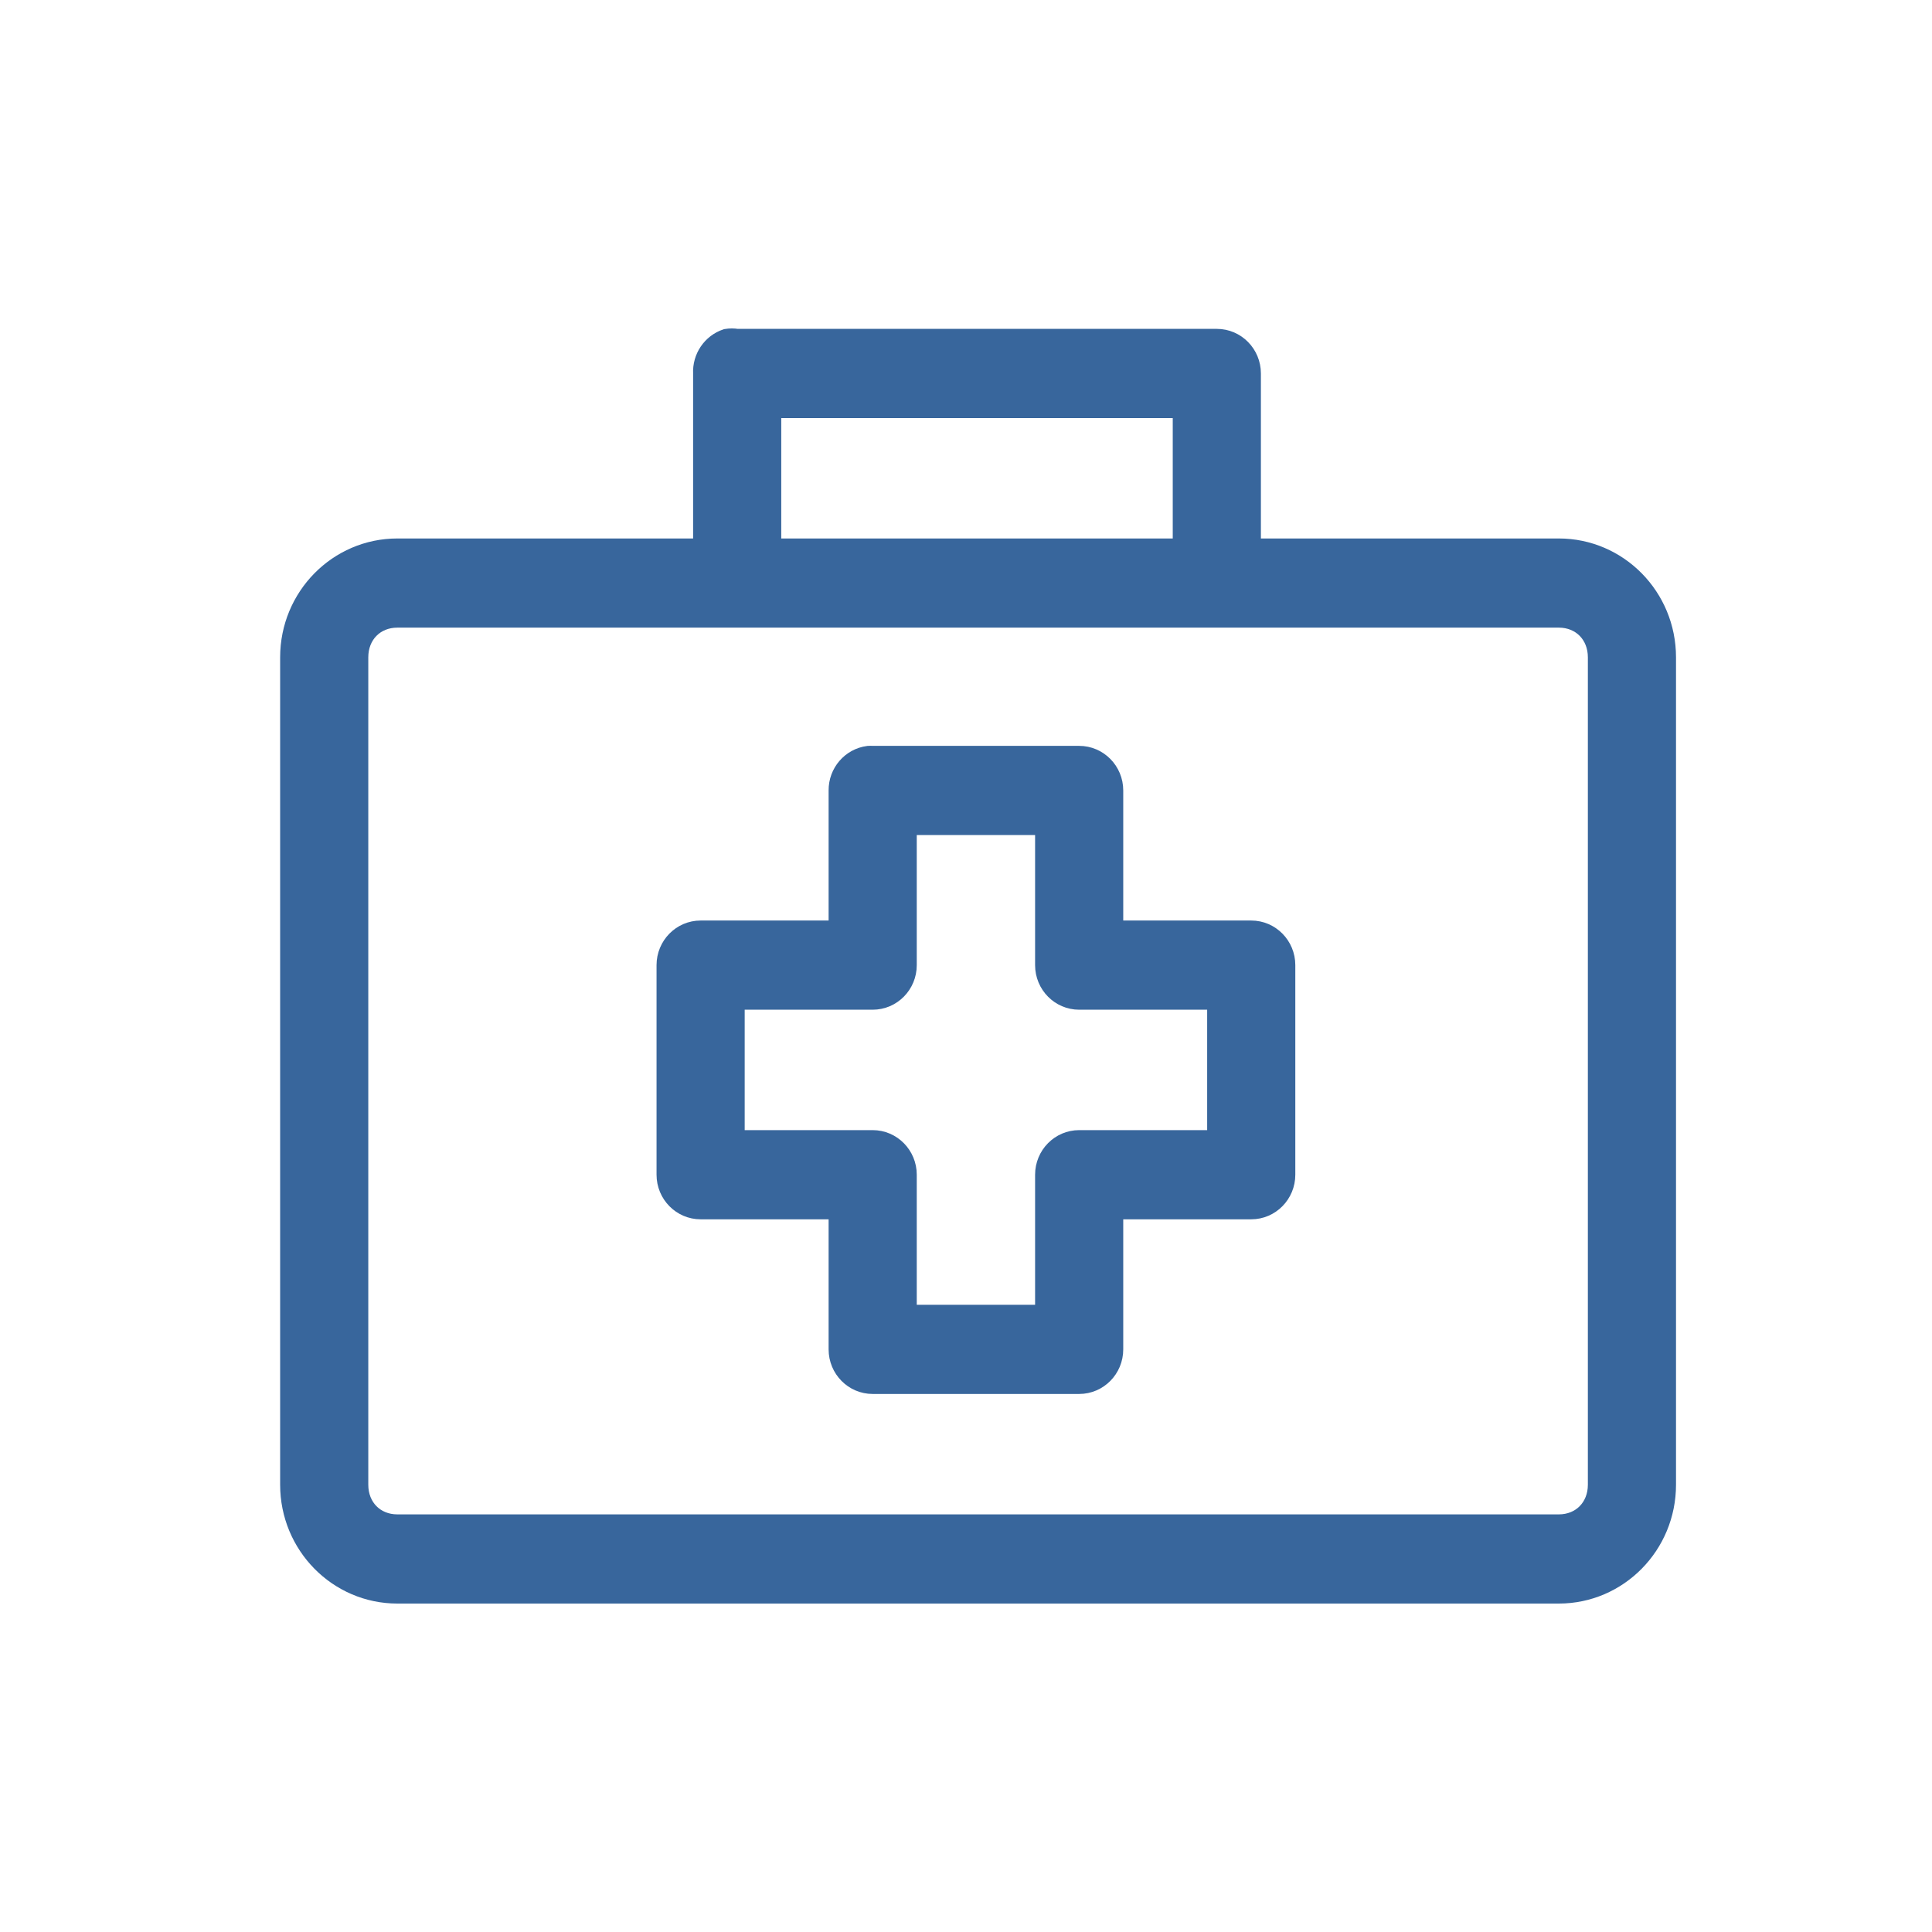 <?xml version="1.0" encoding="UTF-8"?>
<svg width="80px" height="80px" viewBox="0 0 80 80" version="1.1" xmlns="http://www.w3.org/2000/svg" xmlns:xlink="http://www.w3.org/1999/xlink">
    <!-- Generator: Sketch 51.3 (57544) - http://www.bohemiancoding.com/sketch -->
    <title>Artboard 2</title>
    <desc>Created with Sketch.</desc>
    <defs></defs>
    <g id="Artboard-2" stroke="none" stroke-width="1" fill="none" fill-rule="evenodd">
        <g id="icon-Product-usage" transform="translate(12, 14)" fill="#38669C" fill-rule="nonzero" stroke="#38669C" stroke-width="0.8">
            <path d="M18.08,0.018 C17.469,0.221 17.068,0.813 17.1,1.464 L17.1,8.697 L4.453,8.697 C1.994,8.697 0,10.721 0,13.217 L0,47.48 C0,49.976 1.994,52 4.453,52 L52.547,52 C55.006,52 57,49.976 57,47.48 L57,13.217 C57,10.721 55.006,8.697 52.547,8.697 L39.811,8.697 L39.811,1.464 C39.811,0.665 39.173,0.018 38.386,0.018 L18.525,0.018 C18.377,-0.006 18.227,-0.006 18.08,0.018 Z M19.95,2.911 L36.961,2.911 L36.961,8.697 L19.95,8.697 L19.95,2.911 Z M4.453,11.589 L52.547,11.589 C53.476,11.589 54.15,12.274 54.15,13.217 L54.15,47.48 C54.15,48.423 53.476,49.107 52.547,49.107 L4.453,49.107 C3.524,49.107 2.85,48.423 2.85,47.48 L2.85,13.217 C2.85,12.274 3.524,11.589 4.453,11.589 Z M23.958,17.285 C23.241,17.377 22.705,17.998 22.711,18.731 L22.711,24.517 L17.011,24.517 C16.224,24.517 15.586,25.165 15.586,25.964 L15.586,34.642 C15.586,35.441 16.224,36.089 17.011,36.089 L22.711,36.089 L22.711,41.875 C22.711,42.674 23.349,43.321 24.136,43.321 L32.686,43.321 C33.473,43.321 34.111,42.674 34.111,41.875 L34.111,36.089 L39.811,36.089 C40.598,36.089 41.236,35.441 41.236,34.642 L41.236,25.964 C41.236,25.165 40.598,24.517 39.811,24.517 L34.111,24.517 L34.111,18.731 C34.111,17.933 33.473,17.285 32.686,17.285 L24.136,17.285 C24.077,17.281 24.017,17.281 23.958,17.285 Z M25.561,20.178 L31.261,20.178 L31.261,25.964 C31.261,26.763 31.899,27.41 32.686,27.41 L38.386,27.41 L38.386,33.196 L32.686,33.196 C31.899,33.196 31.261,33.844 31.261,34.642 L31.261,40.428 L25.561,40.428 L25.561,34.642 C25.561,33.844 24.923,33.196 24.136,33.196 L18.436,33.196 L18.436,27.41 L24.136,27.41 C24.923,27.41 25.561,26.763 25.561,25.964 L25.561,20.178 Z" id="Shape"></path>
        </g>
    </g>
</svg>